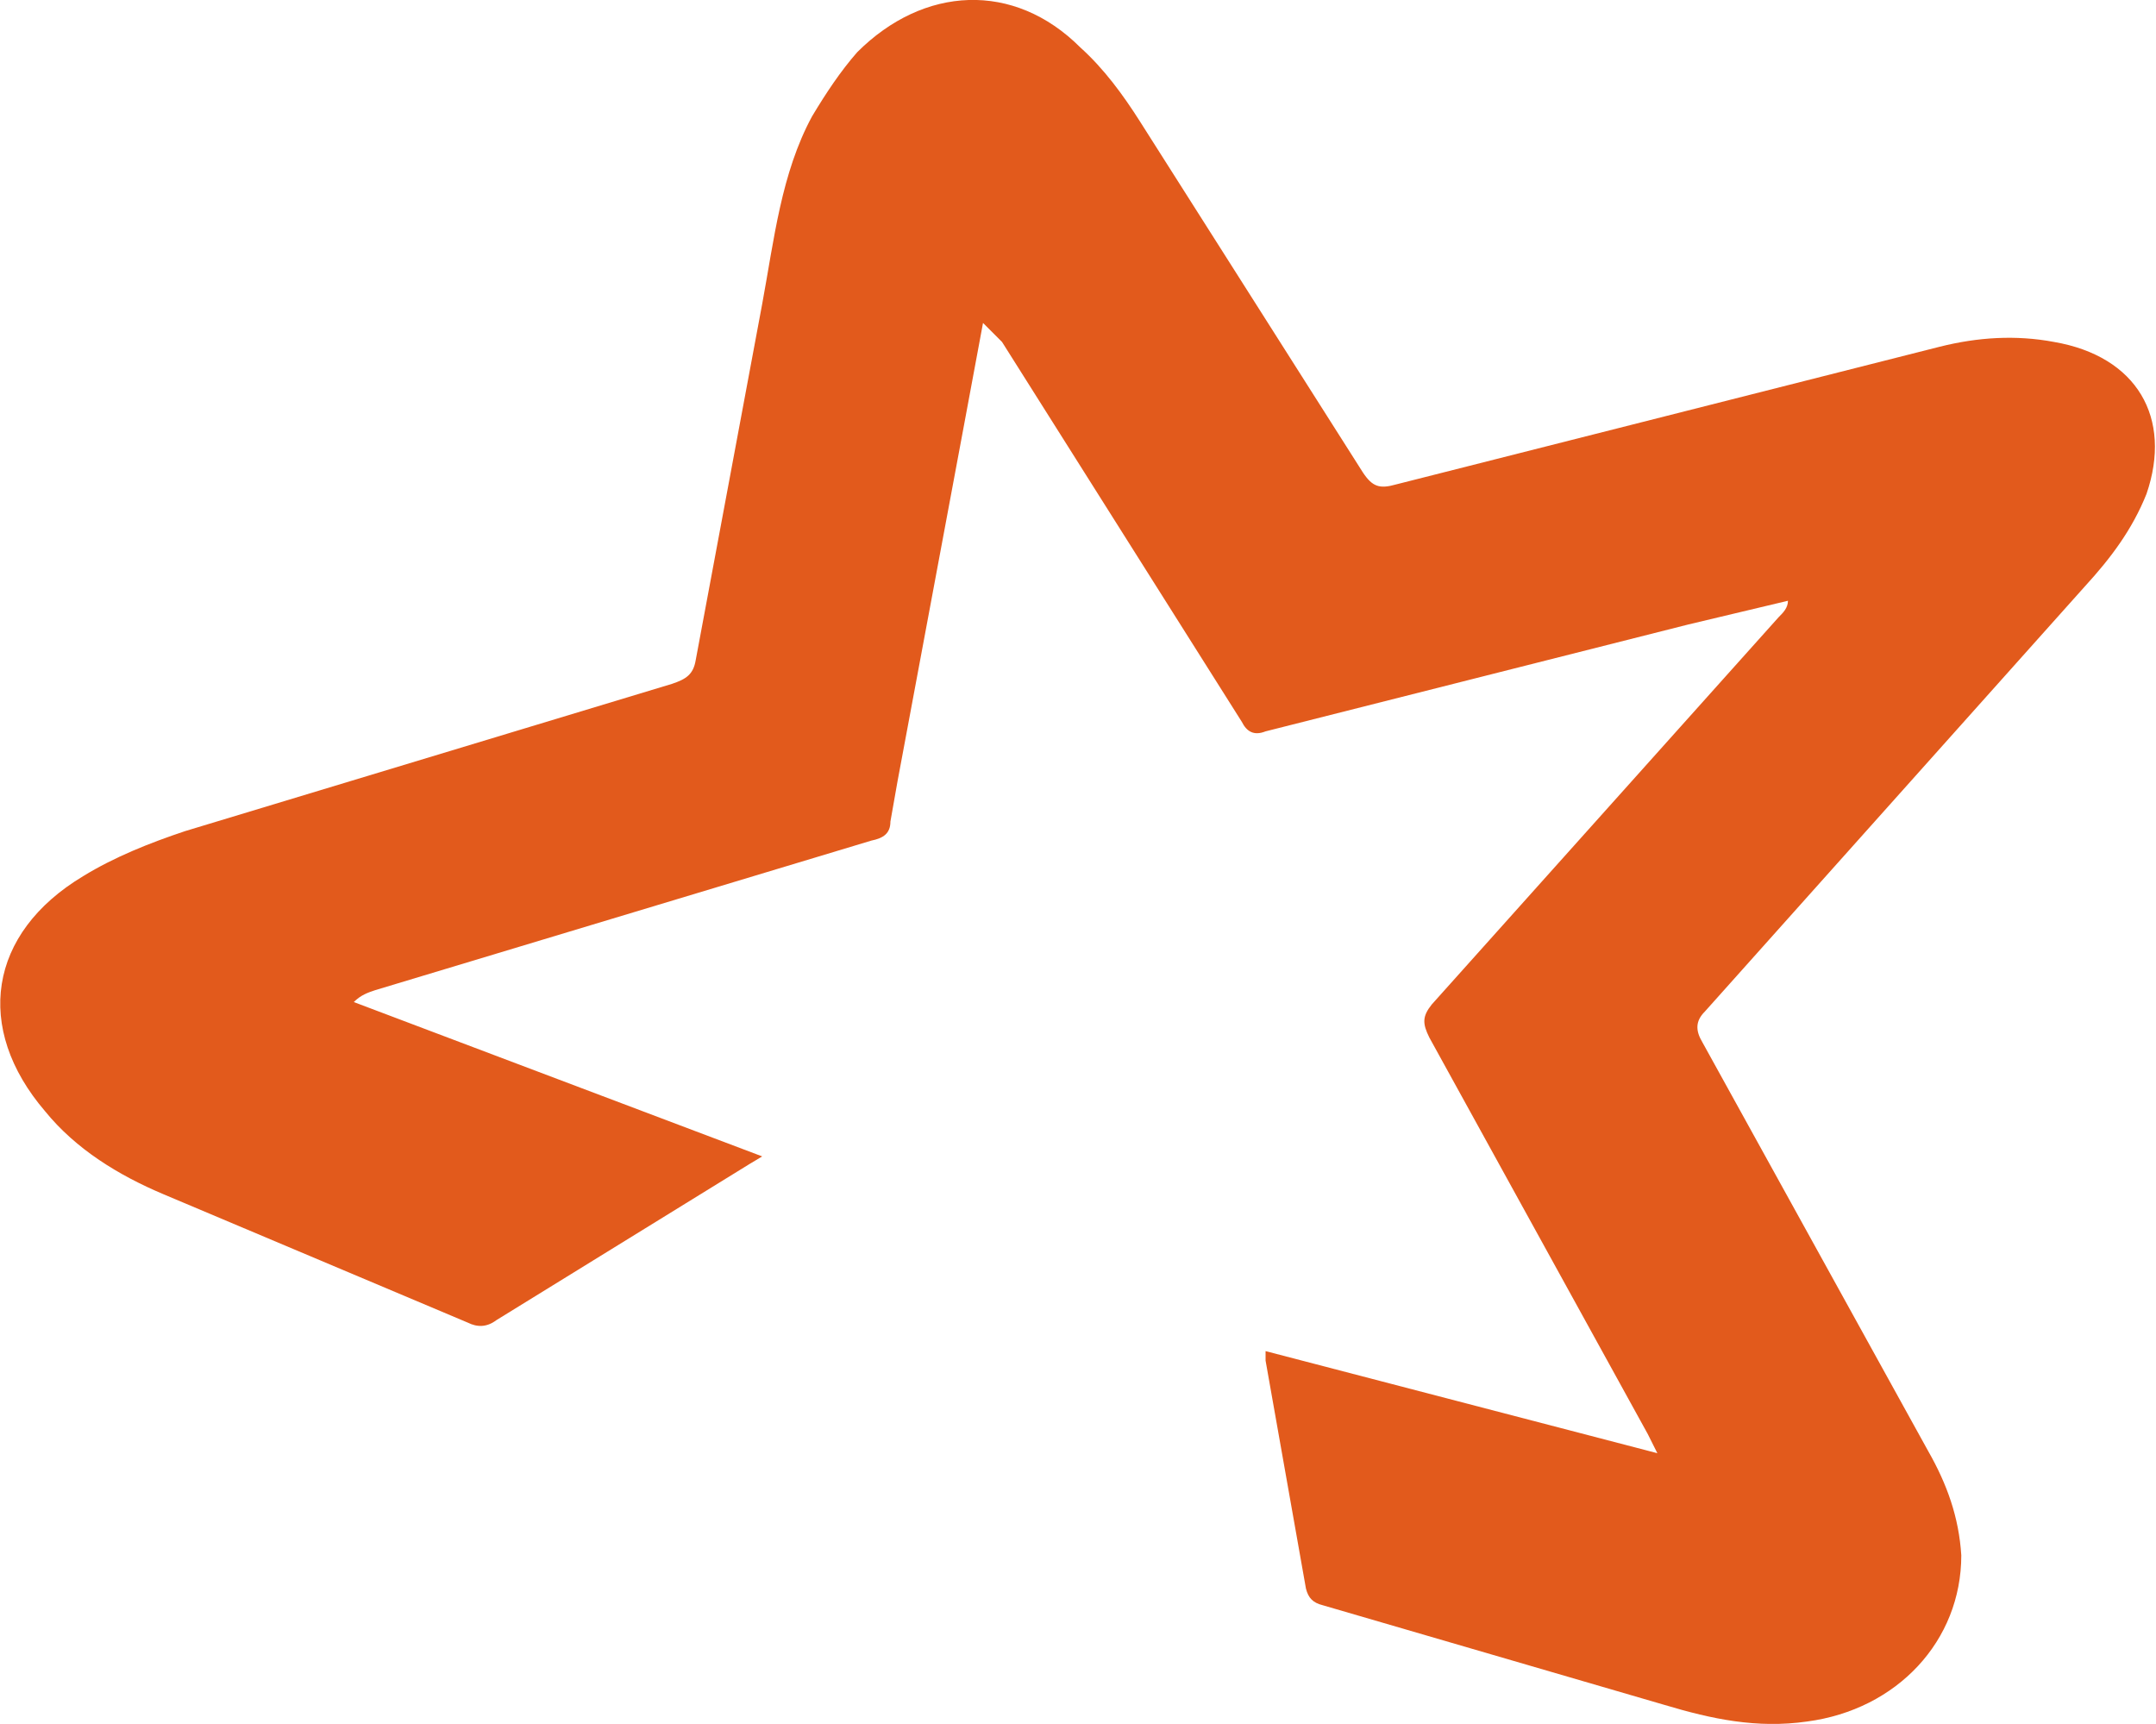 <svg xmlns="http://www.w3.org/2000/svg" fill="#E25A1C" viewBox="0 0 908 726"><path d="m698 612-4-8-92-167c-3-6-3-9 1-14l146-163c2-2 4-4 4-7l-42 10-178 45c-5 2-8 0-10-4L422 144l-8-8-8 43-28 150-3 17c0 5-3 7-8 8l-209 63c-3 1-6 2-9 5l172 65-5 3-107 66c-4 3-8 3-12 1L69 503c-19-8-37-19-50-35-30-35-24-75 16-99 13-8 28-14 43-19l205-62c6-2 9-4 10-10l28-150c5-27 8-55 21-79 6-10 12-19 19-27 28-28 66-30 94-2 10 9 18 20 25 31l94 148c4 6 7 7 14 5l229-58c16-4 32-5 48-2 35 6 50 32 39 64-6 15-15 27-26 39L718 426c-4 4-4 8-1 13l95 172c8 14 13 28 14 44 0 36-27 65-65 70-21 3-40-1-60-7l-144-42c-4-1-6-3-7-7l-17-96v-4l165 43Z"/></svg>
